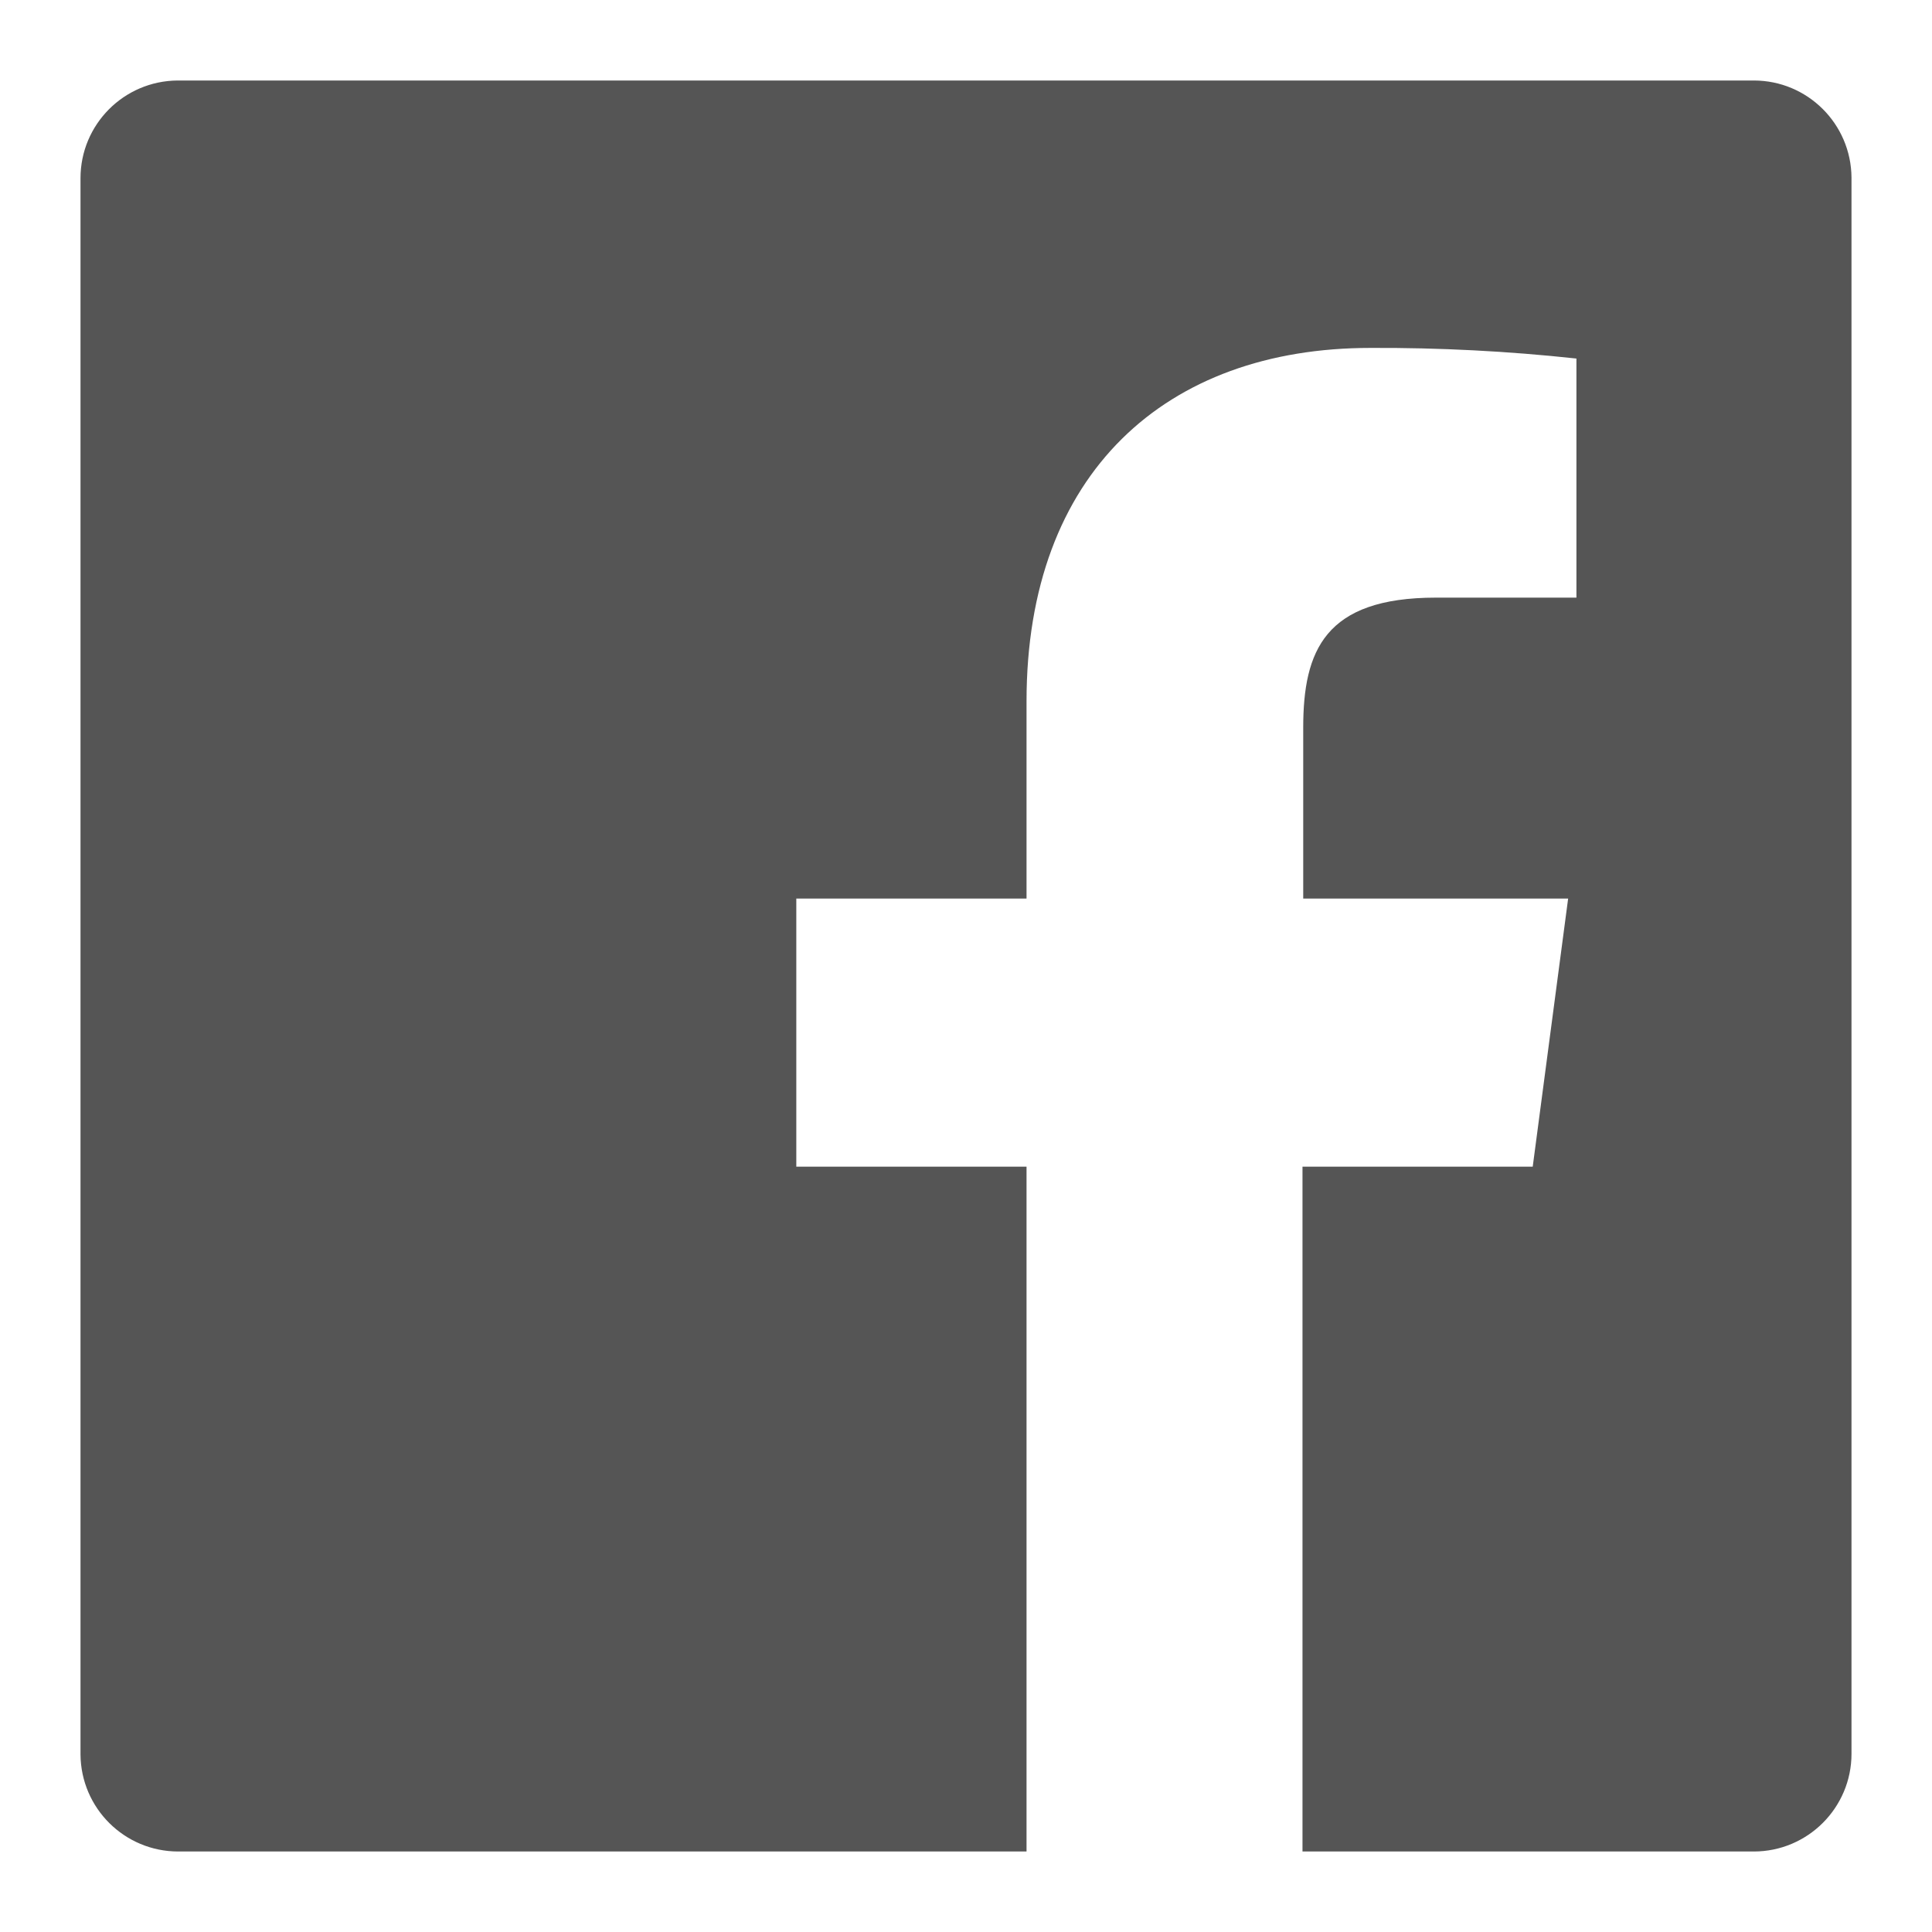 <svg width="24" height="24" viewBox="0 0 24 24" fill="none" xmlns="http://www.w3.org/2000/svg">
<path d="M21.786 1H2.206C1.538 1.005 1 1.547 1 2.214V21.794C1.005 22.462 1.547 23 2.214 23H12.752V14.493H9.892V11.162H12.752V8.711C12.752 5.871 14.488 4.322 17.023 4.322C17.878 4.318 18.733 4.362 19.583 4.454V7.424H17.837C16.457 7.424 16.189 8.084 16.189 9.041V11.162H19.48L19.04 14.493H16.18V23H21.786C22.456 23 23 22.456 23 21.786V2.206C22.995 1.538 22.453 1 21.786 1Z" fill="#555555"/>
</svg>
